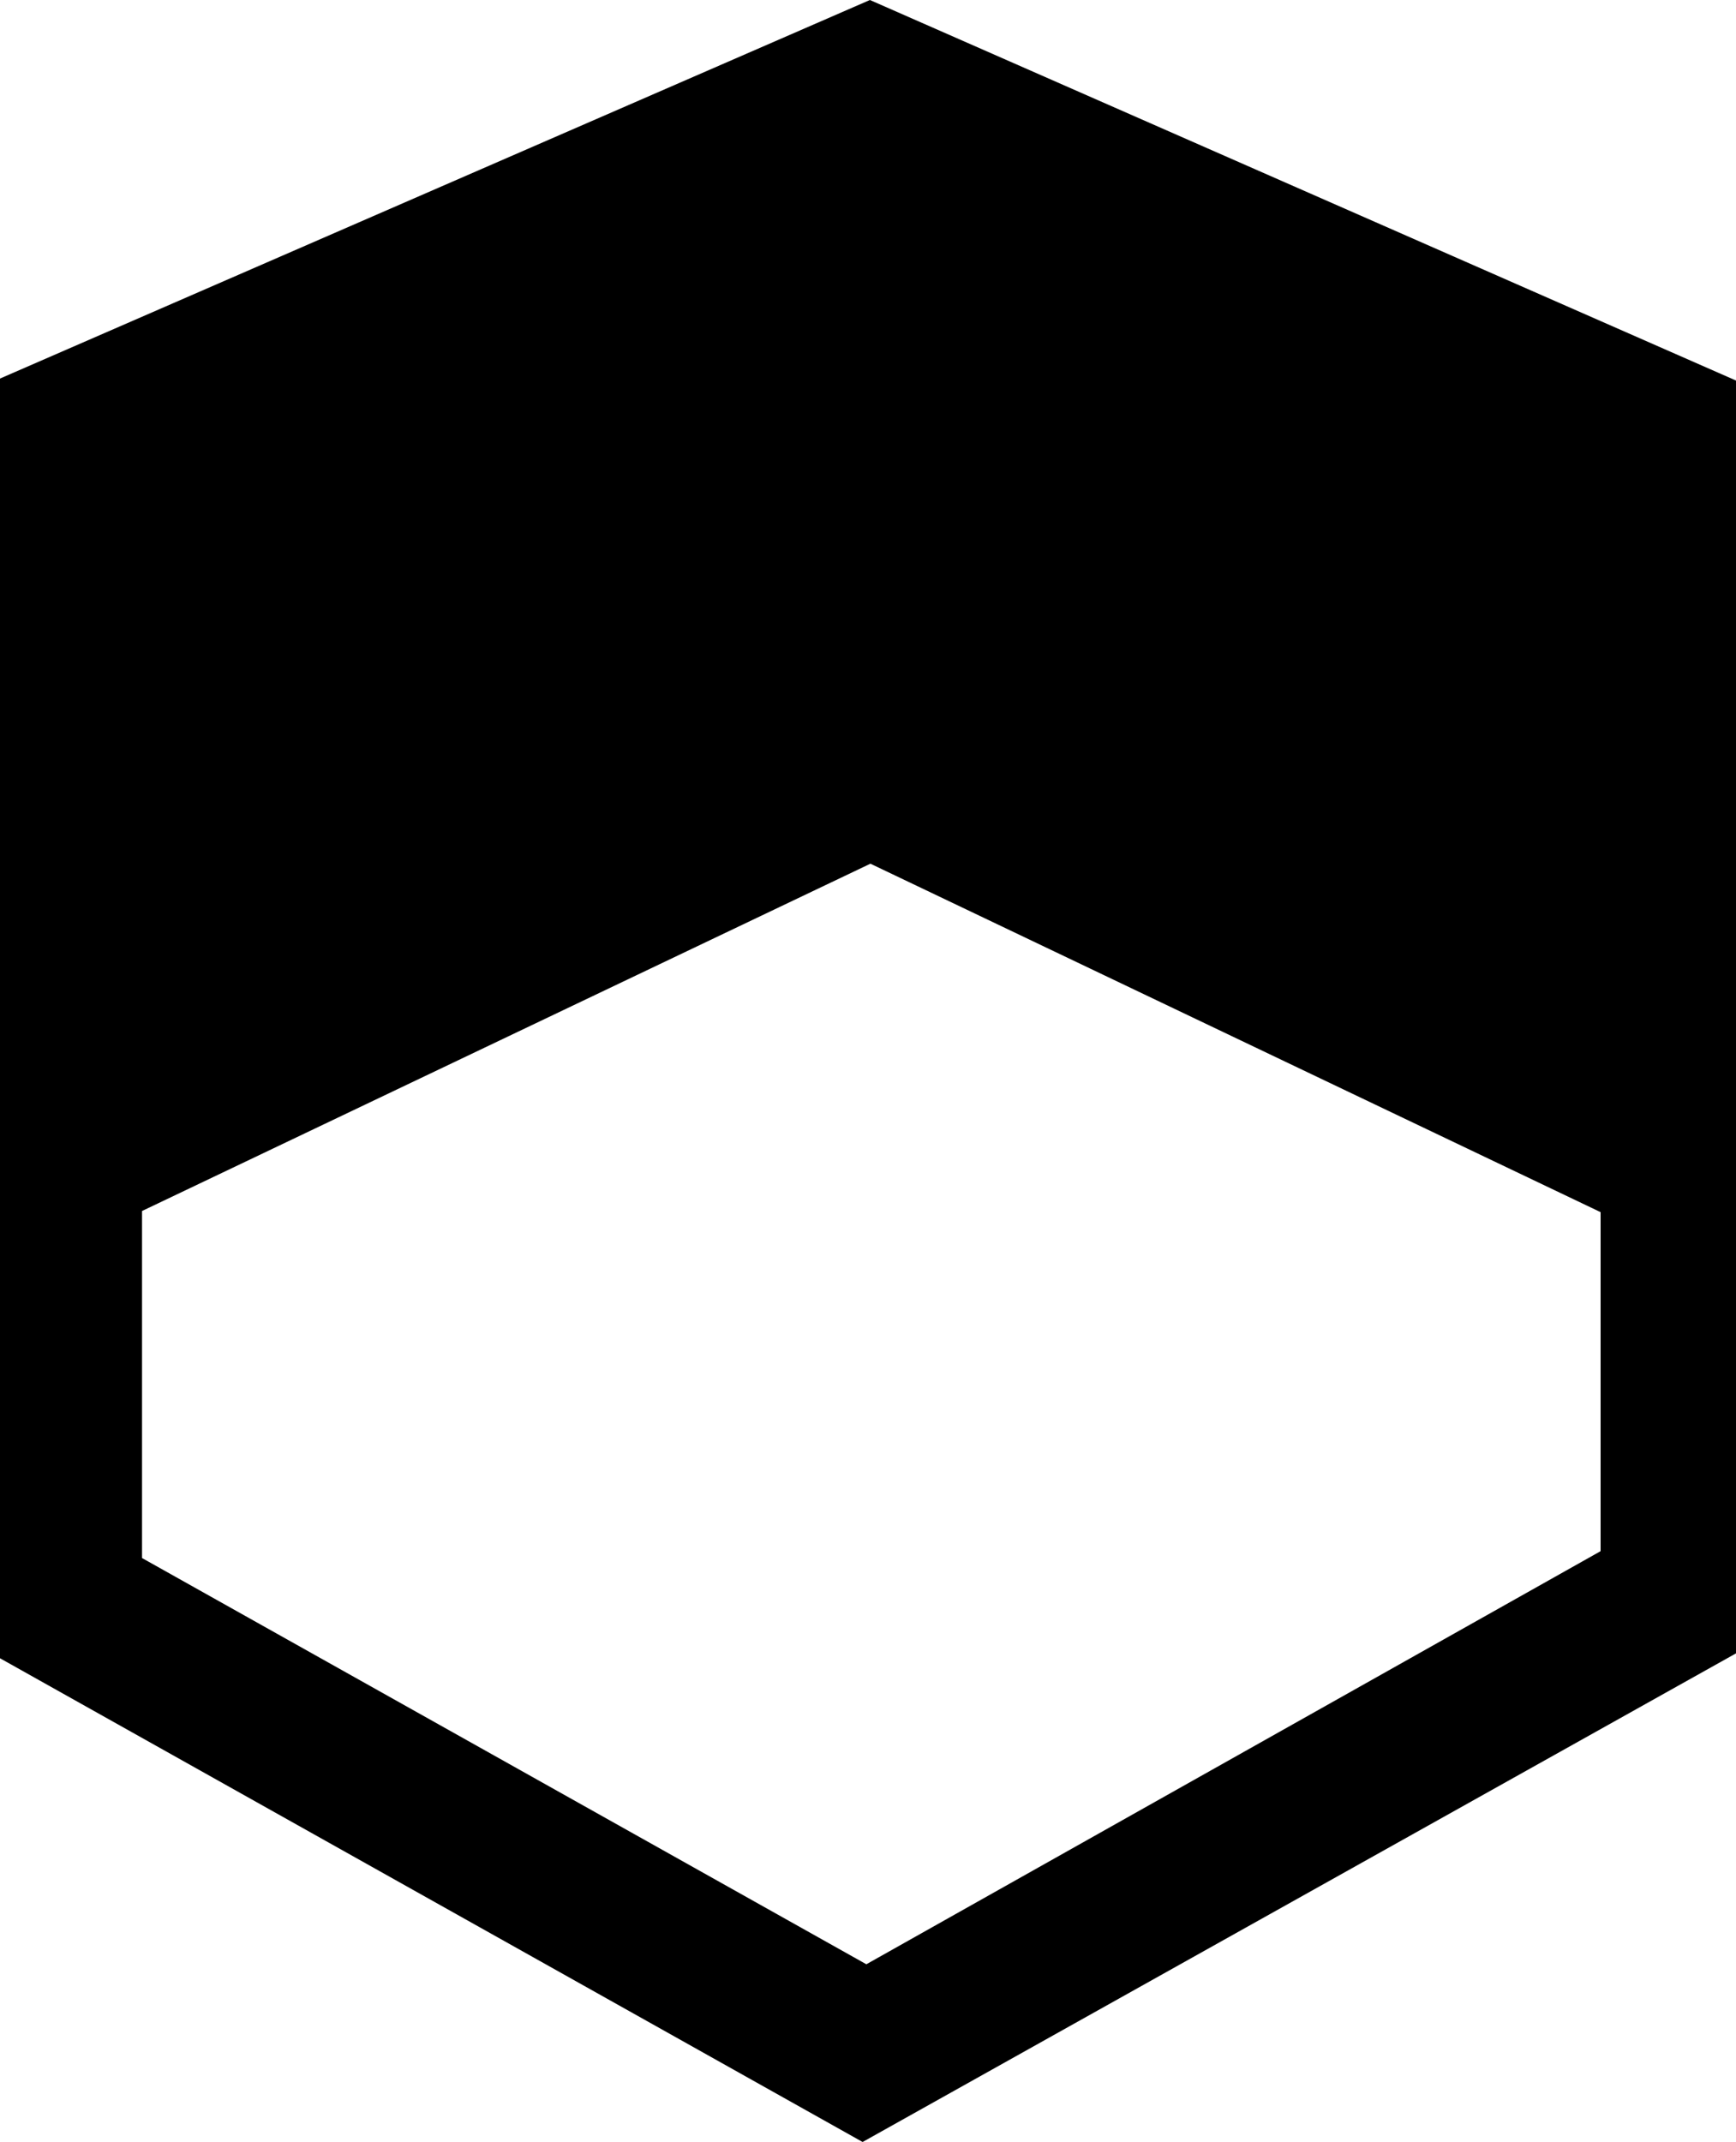 <svg xmlns="http://www.w3.org/2000/svg" xmlns:xlink="http://www.w3.org/1999/xlink" width="381px" height="470px" viewBox="0 0 381 470"><title>Shape</title><desc>Created with Sketch.</desc><defs></defs><g id="Page-1" stroke="none" stroke-width="1" fill="none" fill-rule="evenodd"><path d="M190.919,0 L381,83.499 L381,362.785 L189.316,470 L0,363.858 L0,83.062 L190.919,0 Z M351.283,265.973 L191.028,189.513 L31.173,265.719 L31.173,341.869 L190.136,431.004 L351.283,340.36 L351.283,265.973 Z" id="Shape" fill="#000000"></path></g></svg>